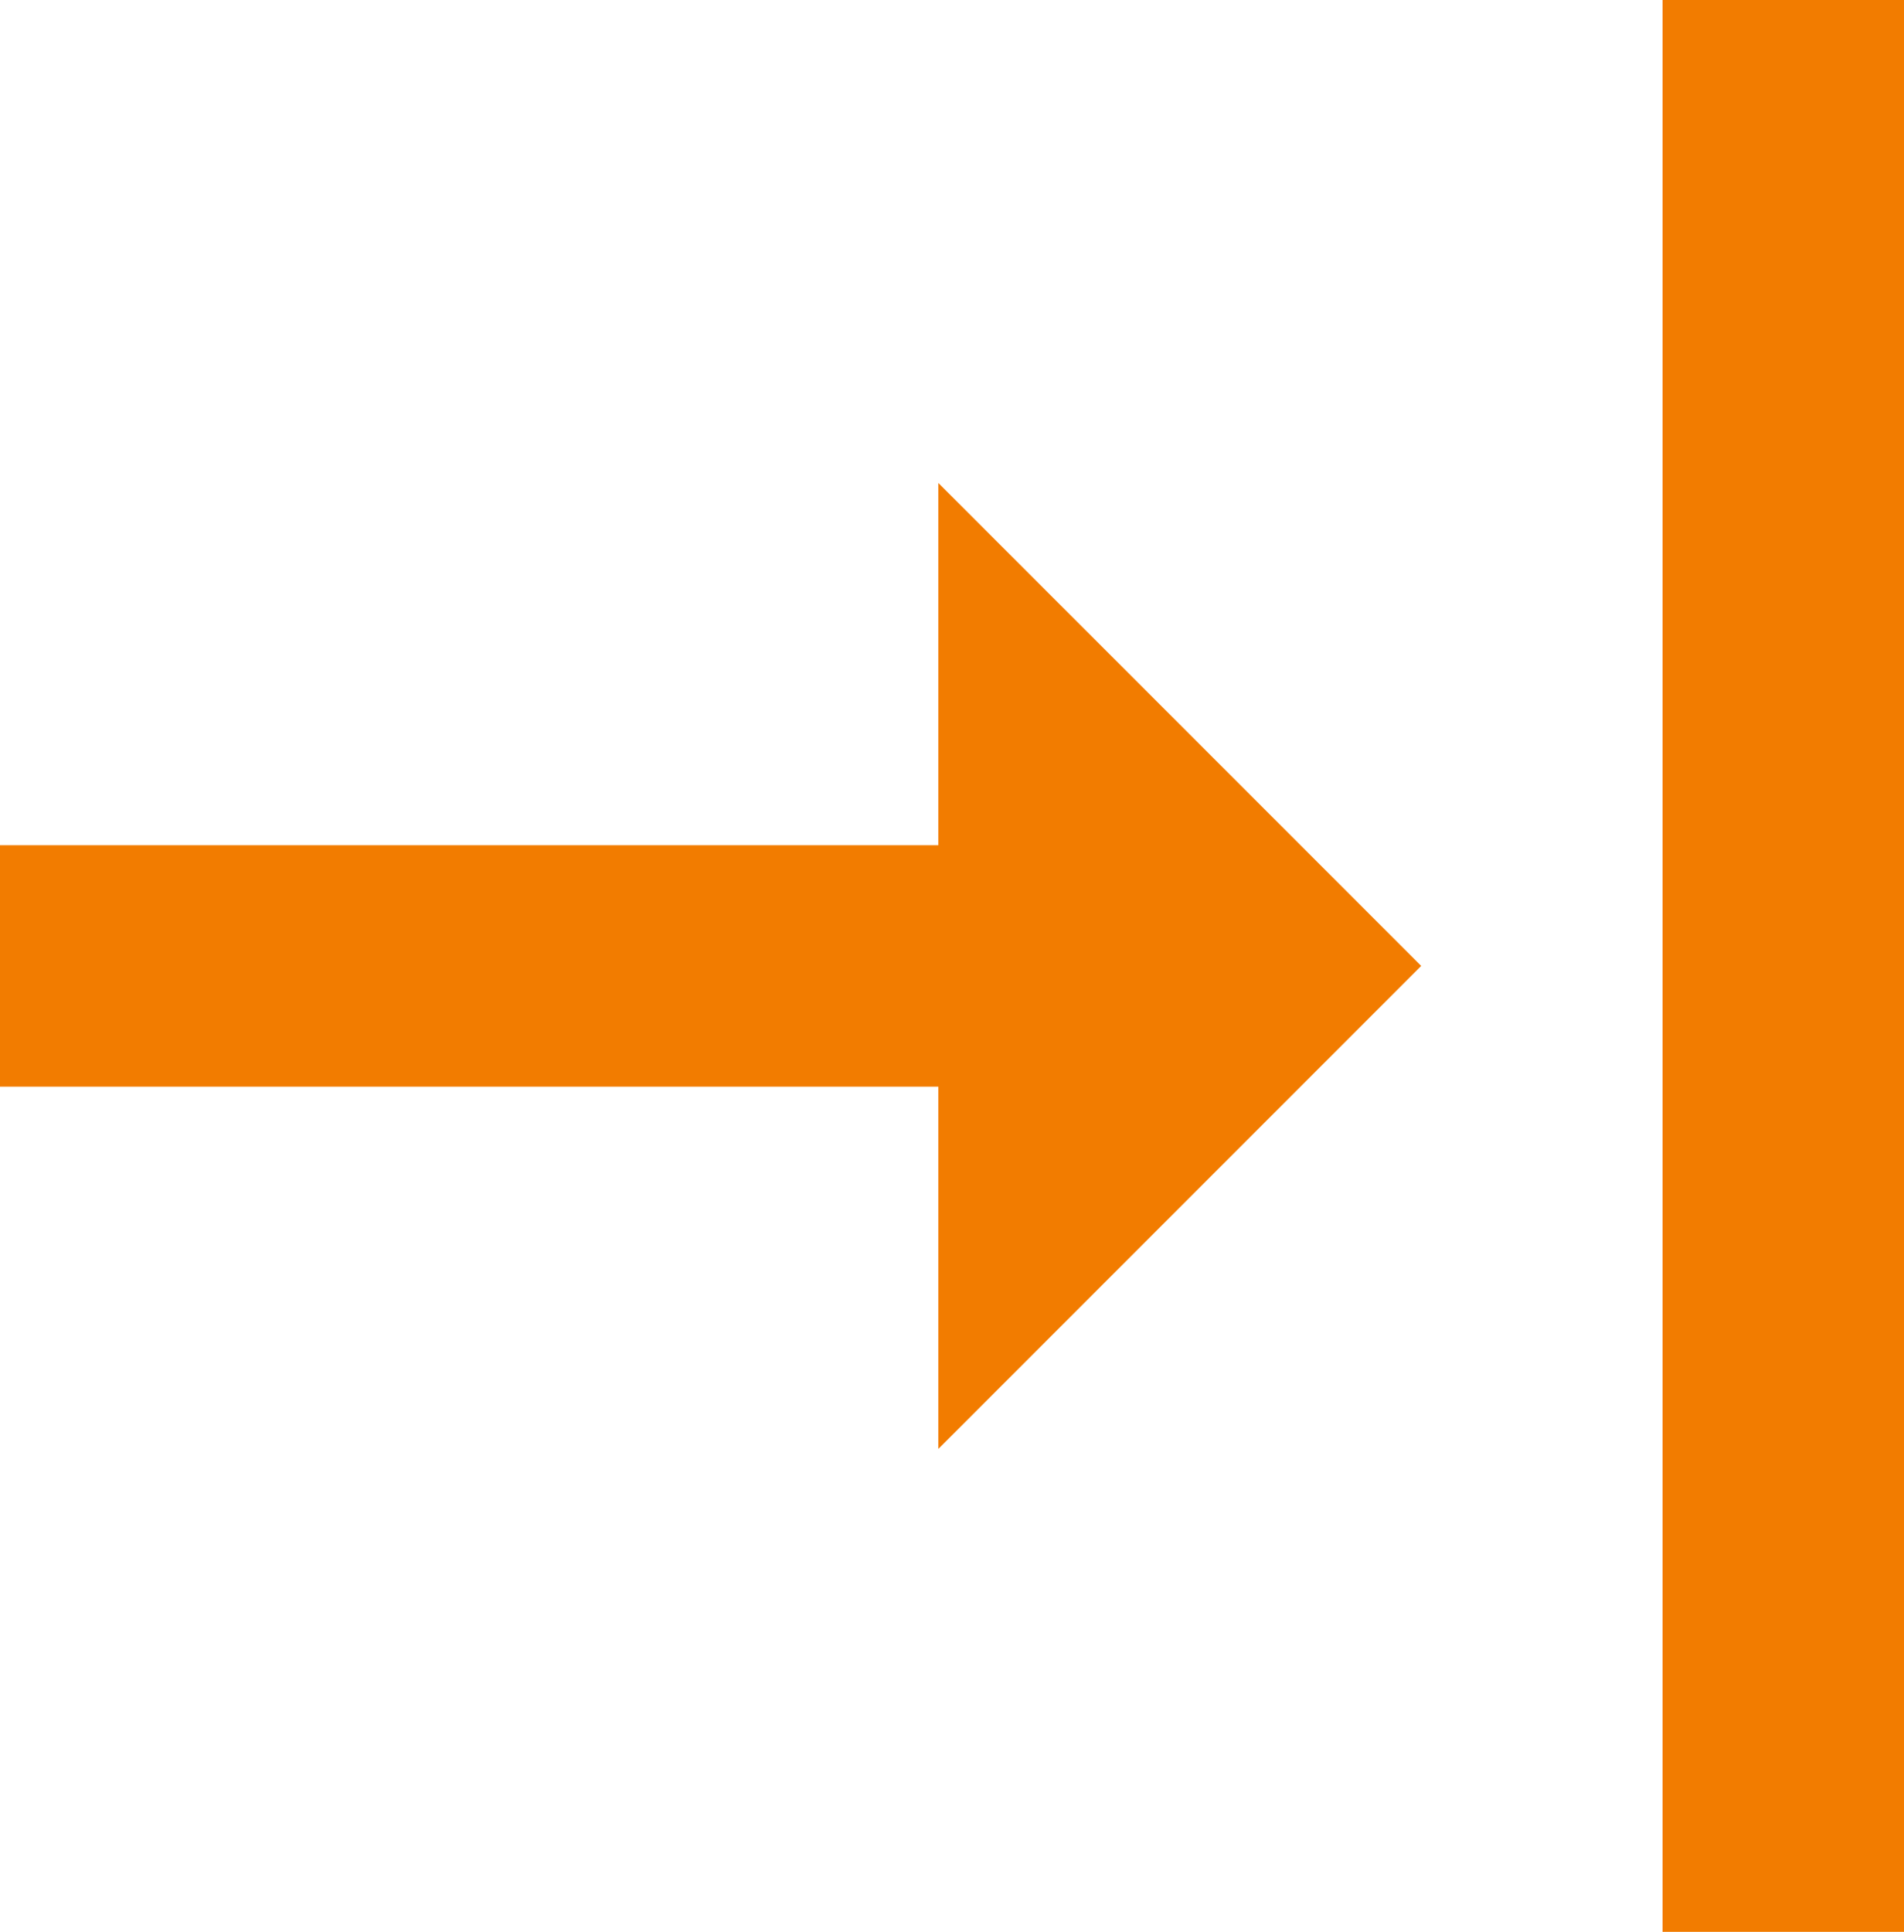 <svg xmlns="http://www.w3.org/2000/svg" width="42.517" height="43.126" viewBox="0 0 42.517 43.126">
  <path id="Icon_metro-vertical-align-top" data-name="Icon metro-vertical-align-top" d="M18.494,27.99H26.58V48.944h5.391V27.99h8.086L29.275,17.208,18.494,27.99ZM7.712,6.427v5.391H50.838V6.427Z" transform="translate(48.944 -7.712) rotate(90)" fill="#f27c00"/>
</svg>
